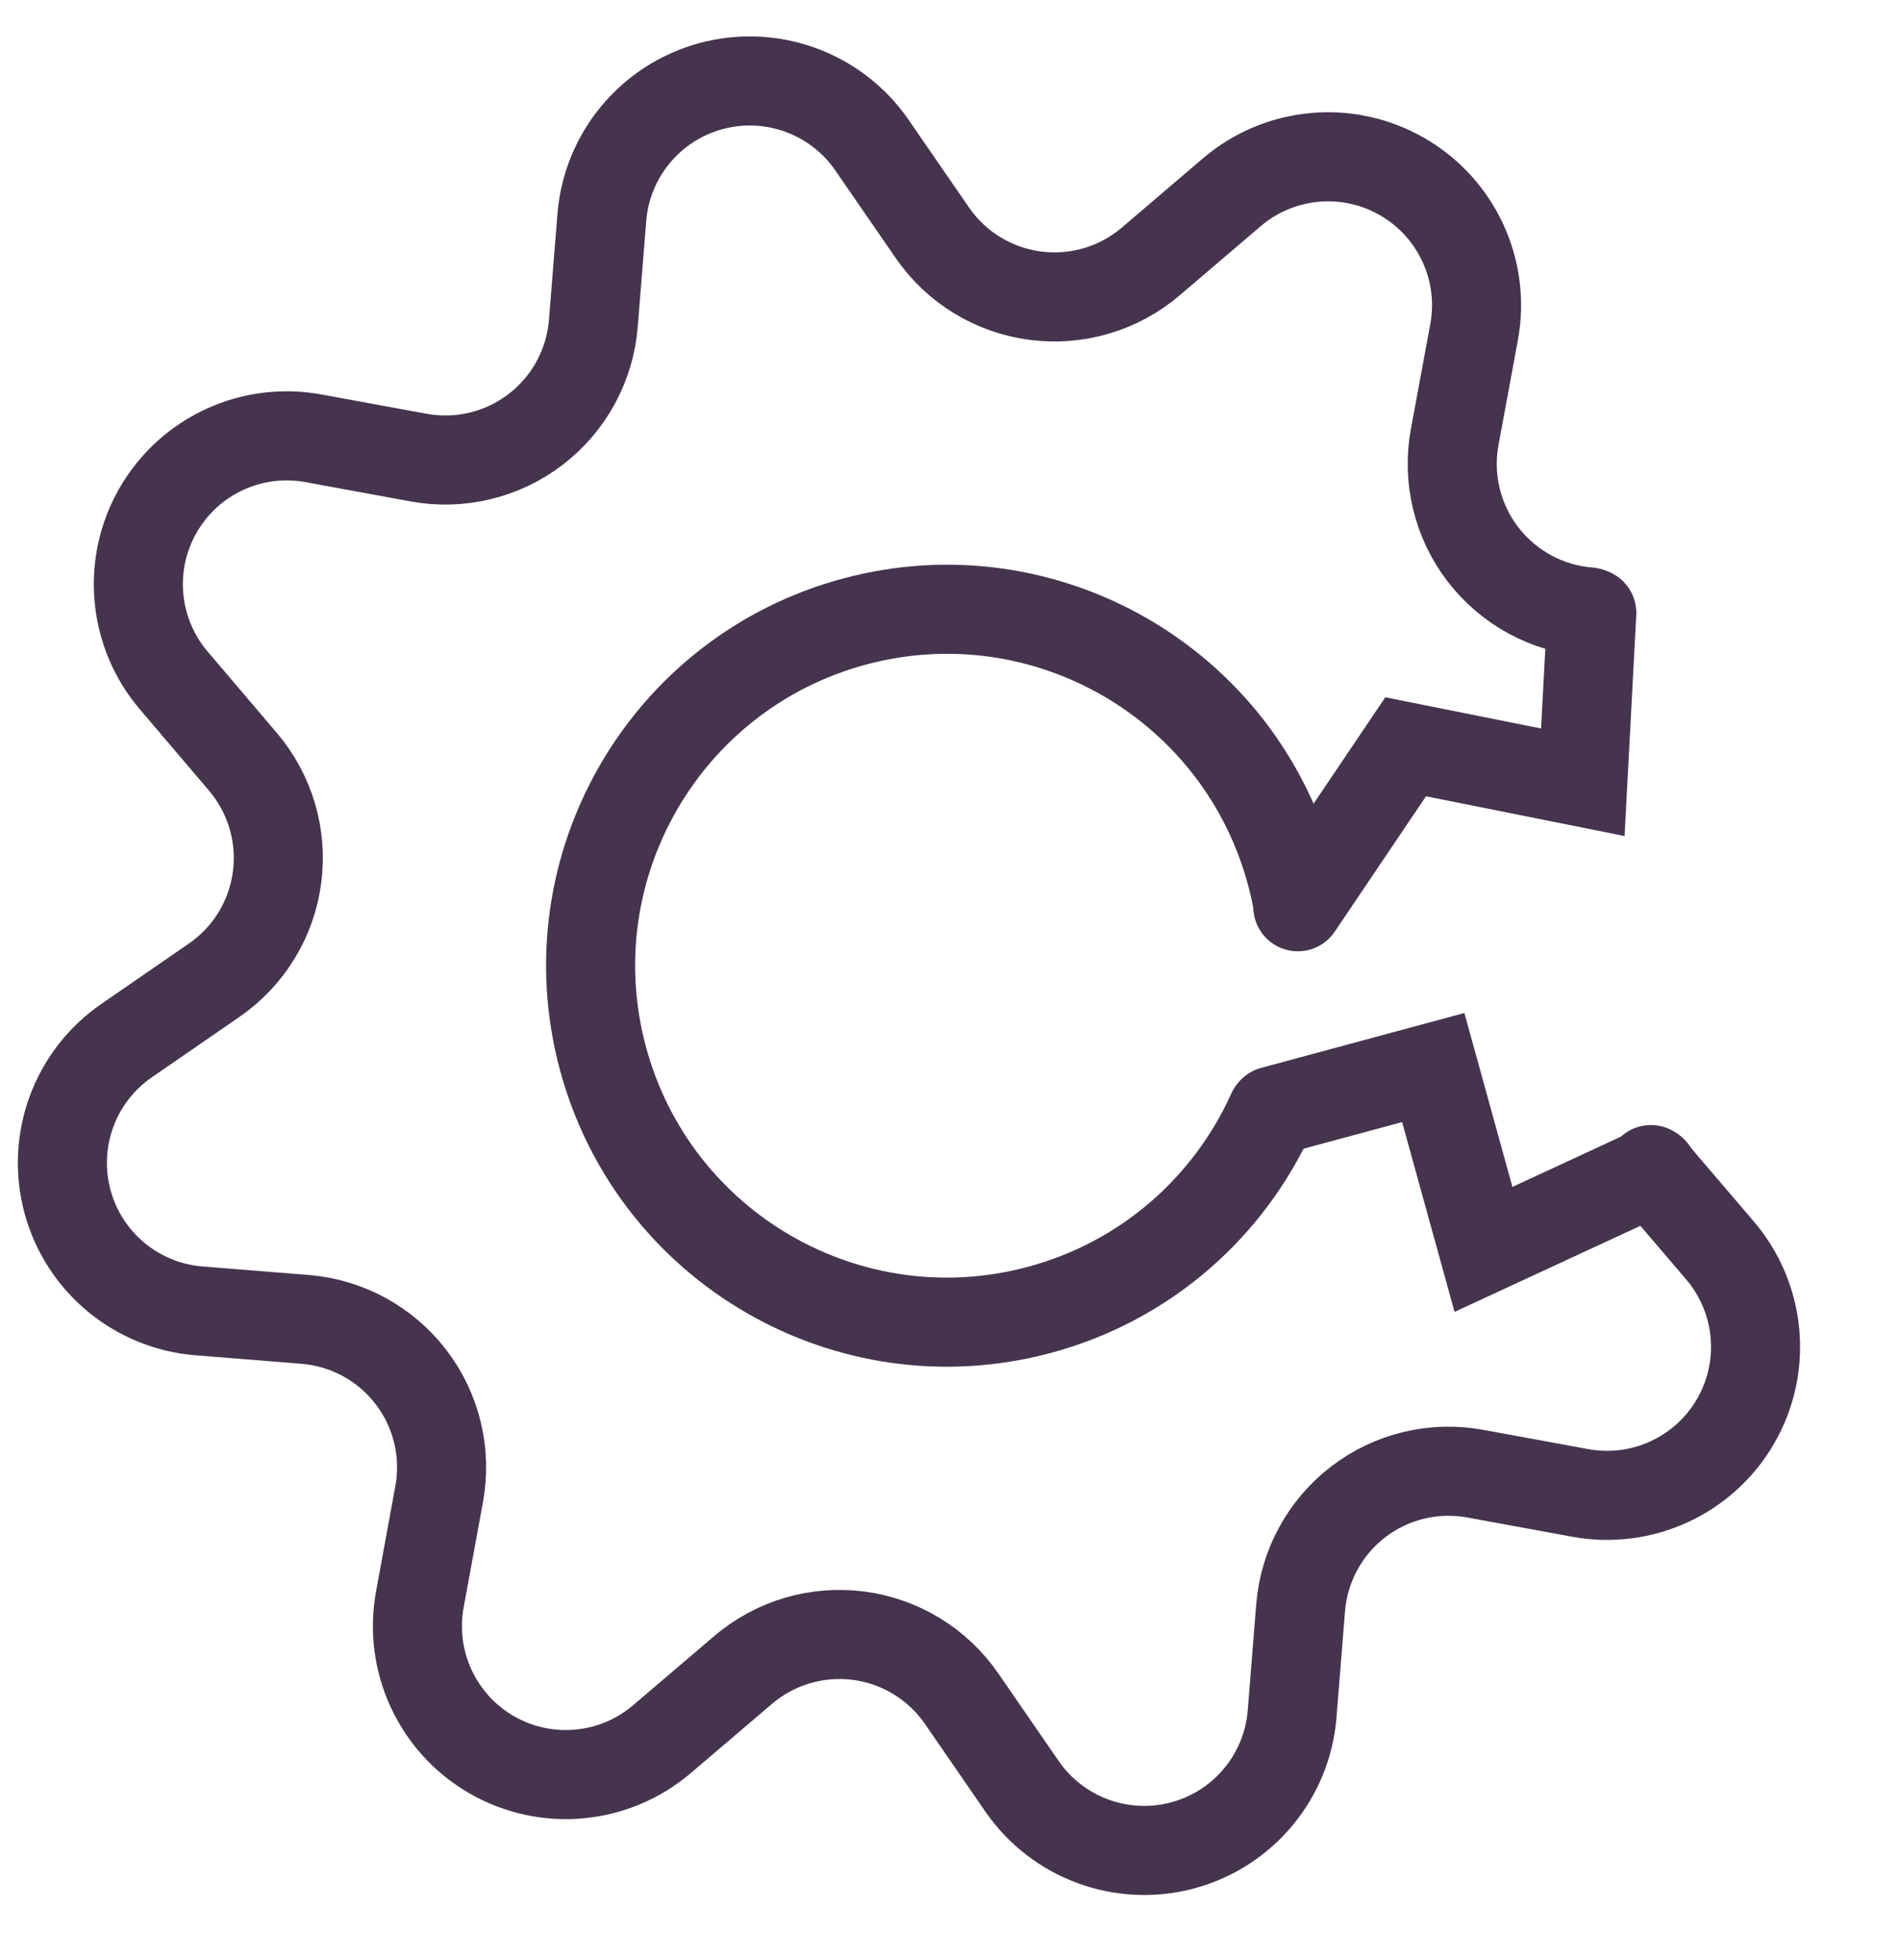 <svg width="32" height="33" viewBox="0 0 32 33" fill="none" xmlns="http://www.w3.org/2000/svg">
<path d="M26.759 10.302C26.054 10.246 25.406 9.893 24.975 9.332C24.545 8.771 24.372 8.054 24.5 7.358L24.826 5.596C25.02 4.555 24.536 3.504 23.618 2.975C22.701 2.445 21.549 2.551 20.744 3.239L19.381 4.402C18.843 4.861 18.135 5.07 17.434 4.978C16.733 4.886 16.103 4.501 15.702 3.918L14.686 2.444C14.086 1.573 13.002 1.175 11.981 1.448C10.959 1.722 10.22 2.609 10.136 3.663L9.993 5.448C9.935 6.152 9.583 6.799 9.022 7.229C8.461 7.659 7.745 7.831 7.05 7.704L5.289 7.381C4.247 7.185 3.195 7.669 2.665 8.587C2.134 9.505 2.242 10.658 2.932 11.463L4.092 12.826C4.55 13.365 4.759 14.072 4.666 14.772C4.574 15.473 4.189 16.102 3.607 16.503L2.133 17.519C1.261 18.119 0.862 19.203 1.136 20.225C1.41 21.247 2.298 21.986 3.353 22.07L5.137 22.213C5.842 22.269 6.491 22.622 6.921 23.183C7.352 23.744 7.524 24.461 7.396 25.157L7.073 26.918C6.878 27.96 7.361 29.012 8.279 29.542C9.198 30.072 10.351 29.965 11.155 29.275L12.516 28.115C13.055 27.656 13.762 27.447 14.464 27.539C15.165 27.631 15.795 28.017 16.196 28.599L17.212 30.073C17.813 30.944 18.896 31.342 19.918 31.069C20.939 30.795 21.678 29.908 21.762 28.854L21.905 27.069C21.962 26.364 22.314 25.716 22.875 25.285C23.436 24.855 24.154 24.682 24.849 24.811L26.61 25.134C27.652 25.327 28.702 24.843 29.232 23.926C29.762 23.008 29.656 21.857 28.967 21.051L27.805 19.691" stroke="#46344E" stroke-width="1.5" stroke-linecap="round" stroke-linejoin="round"/>
<path d="M27.838 19.714L24.985 21.035L24.139 17.973L21.435 18.703M21.858 15.266L23.674 12.573L26.658 13.17L26.809 10.32" stroke="#46344E" stroke-width="1.5" stroke-linecap="round"/>
<path d="M21.416 18.731C20.7 20.311 19.308 21.57 17.501 22.054C14.301 22.912 11.011 21.012 10.153 17.812C9.295 14.611 11.195 11.321 14.396 10.463C17.596 9.606 20.886 11.505 21.744 14.706C21.789 14.873 21.826 15.039 21.856 15.206" stroke="#46344E" stroke-width="1.5" stroke-linecap="round" stroke-linejoin="round"/>
</svg>
